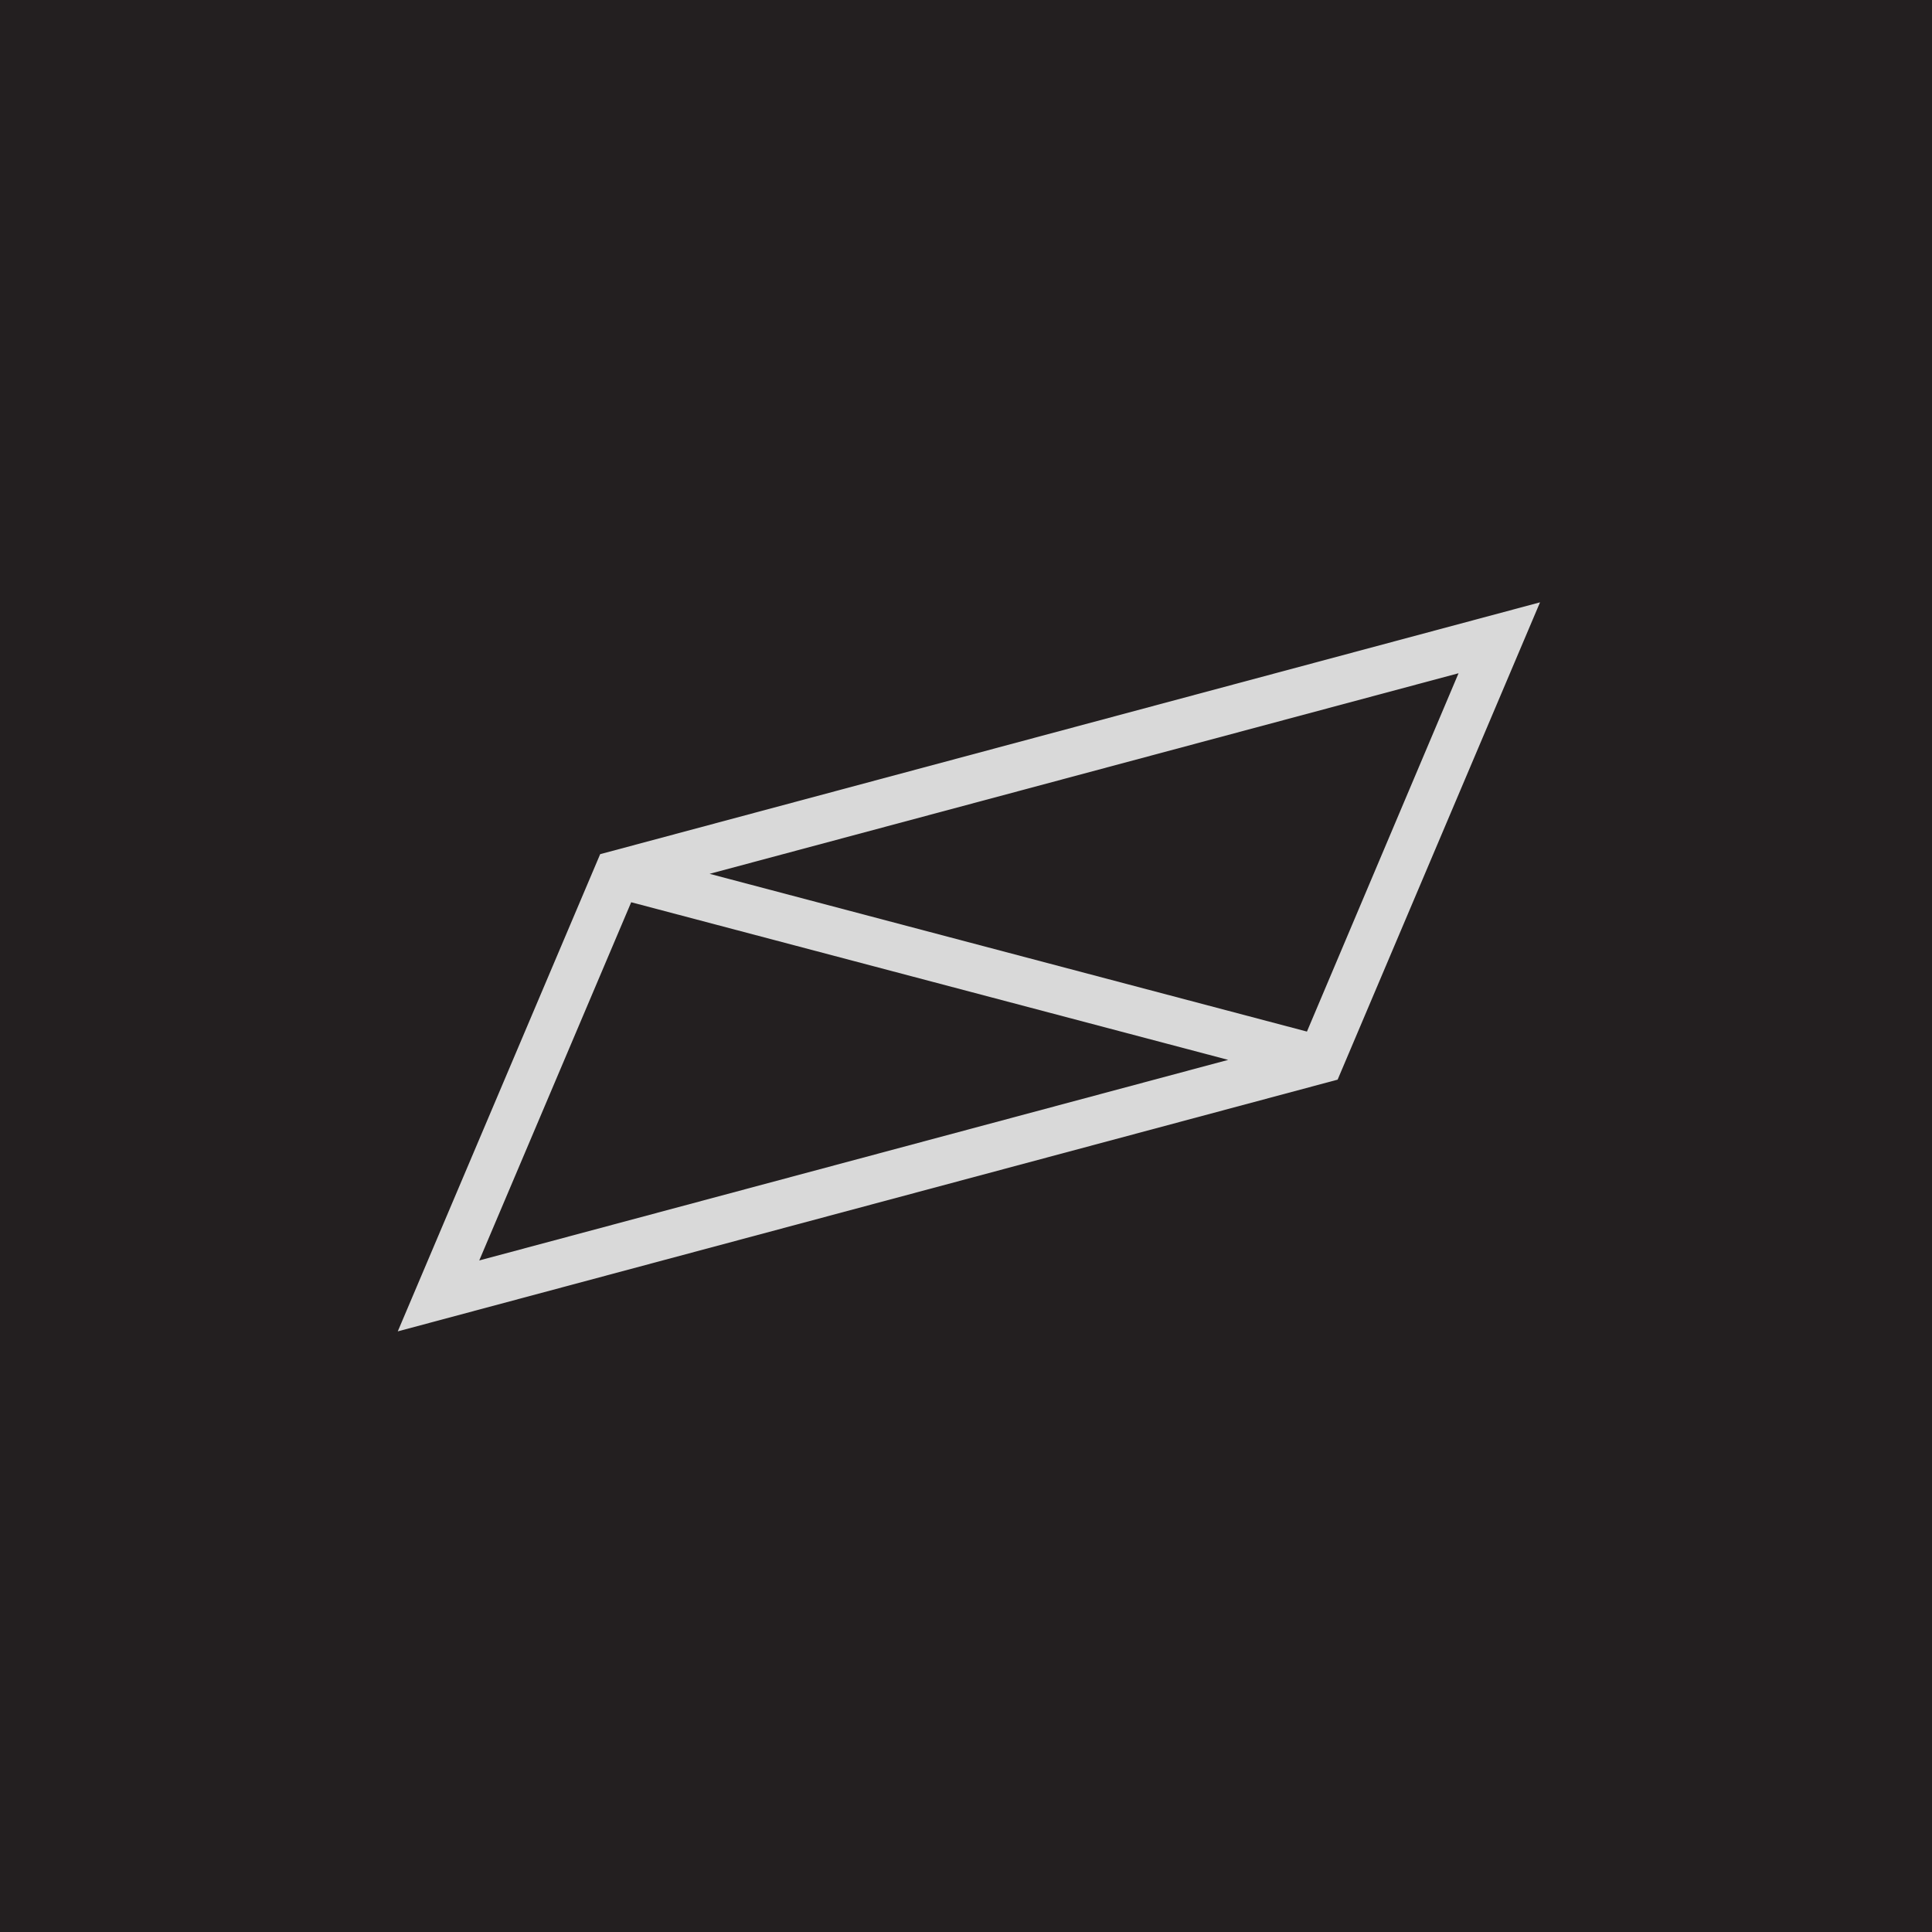 <svg xmlns="http://www.w3.org/2000/svg" fill="none" viewBox="0 0 170 170">
    <path fill="#231F20" d="M0 0h170v170H0z" />
    <path fill="#D9D9D9"
        d="M52.81 75.16 35 117.15 117.7 95l17.81-42-82.7 22.16Zm2.73 4.23 52.53 13.87-65.9 17.65 13.37-31.52ZM115 90.77 62.44 76.89l65.9-17.65L115 90.77Z" />
</svg>